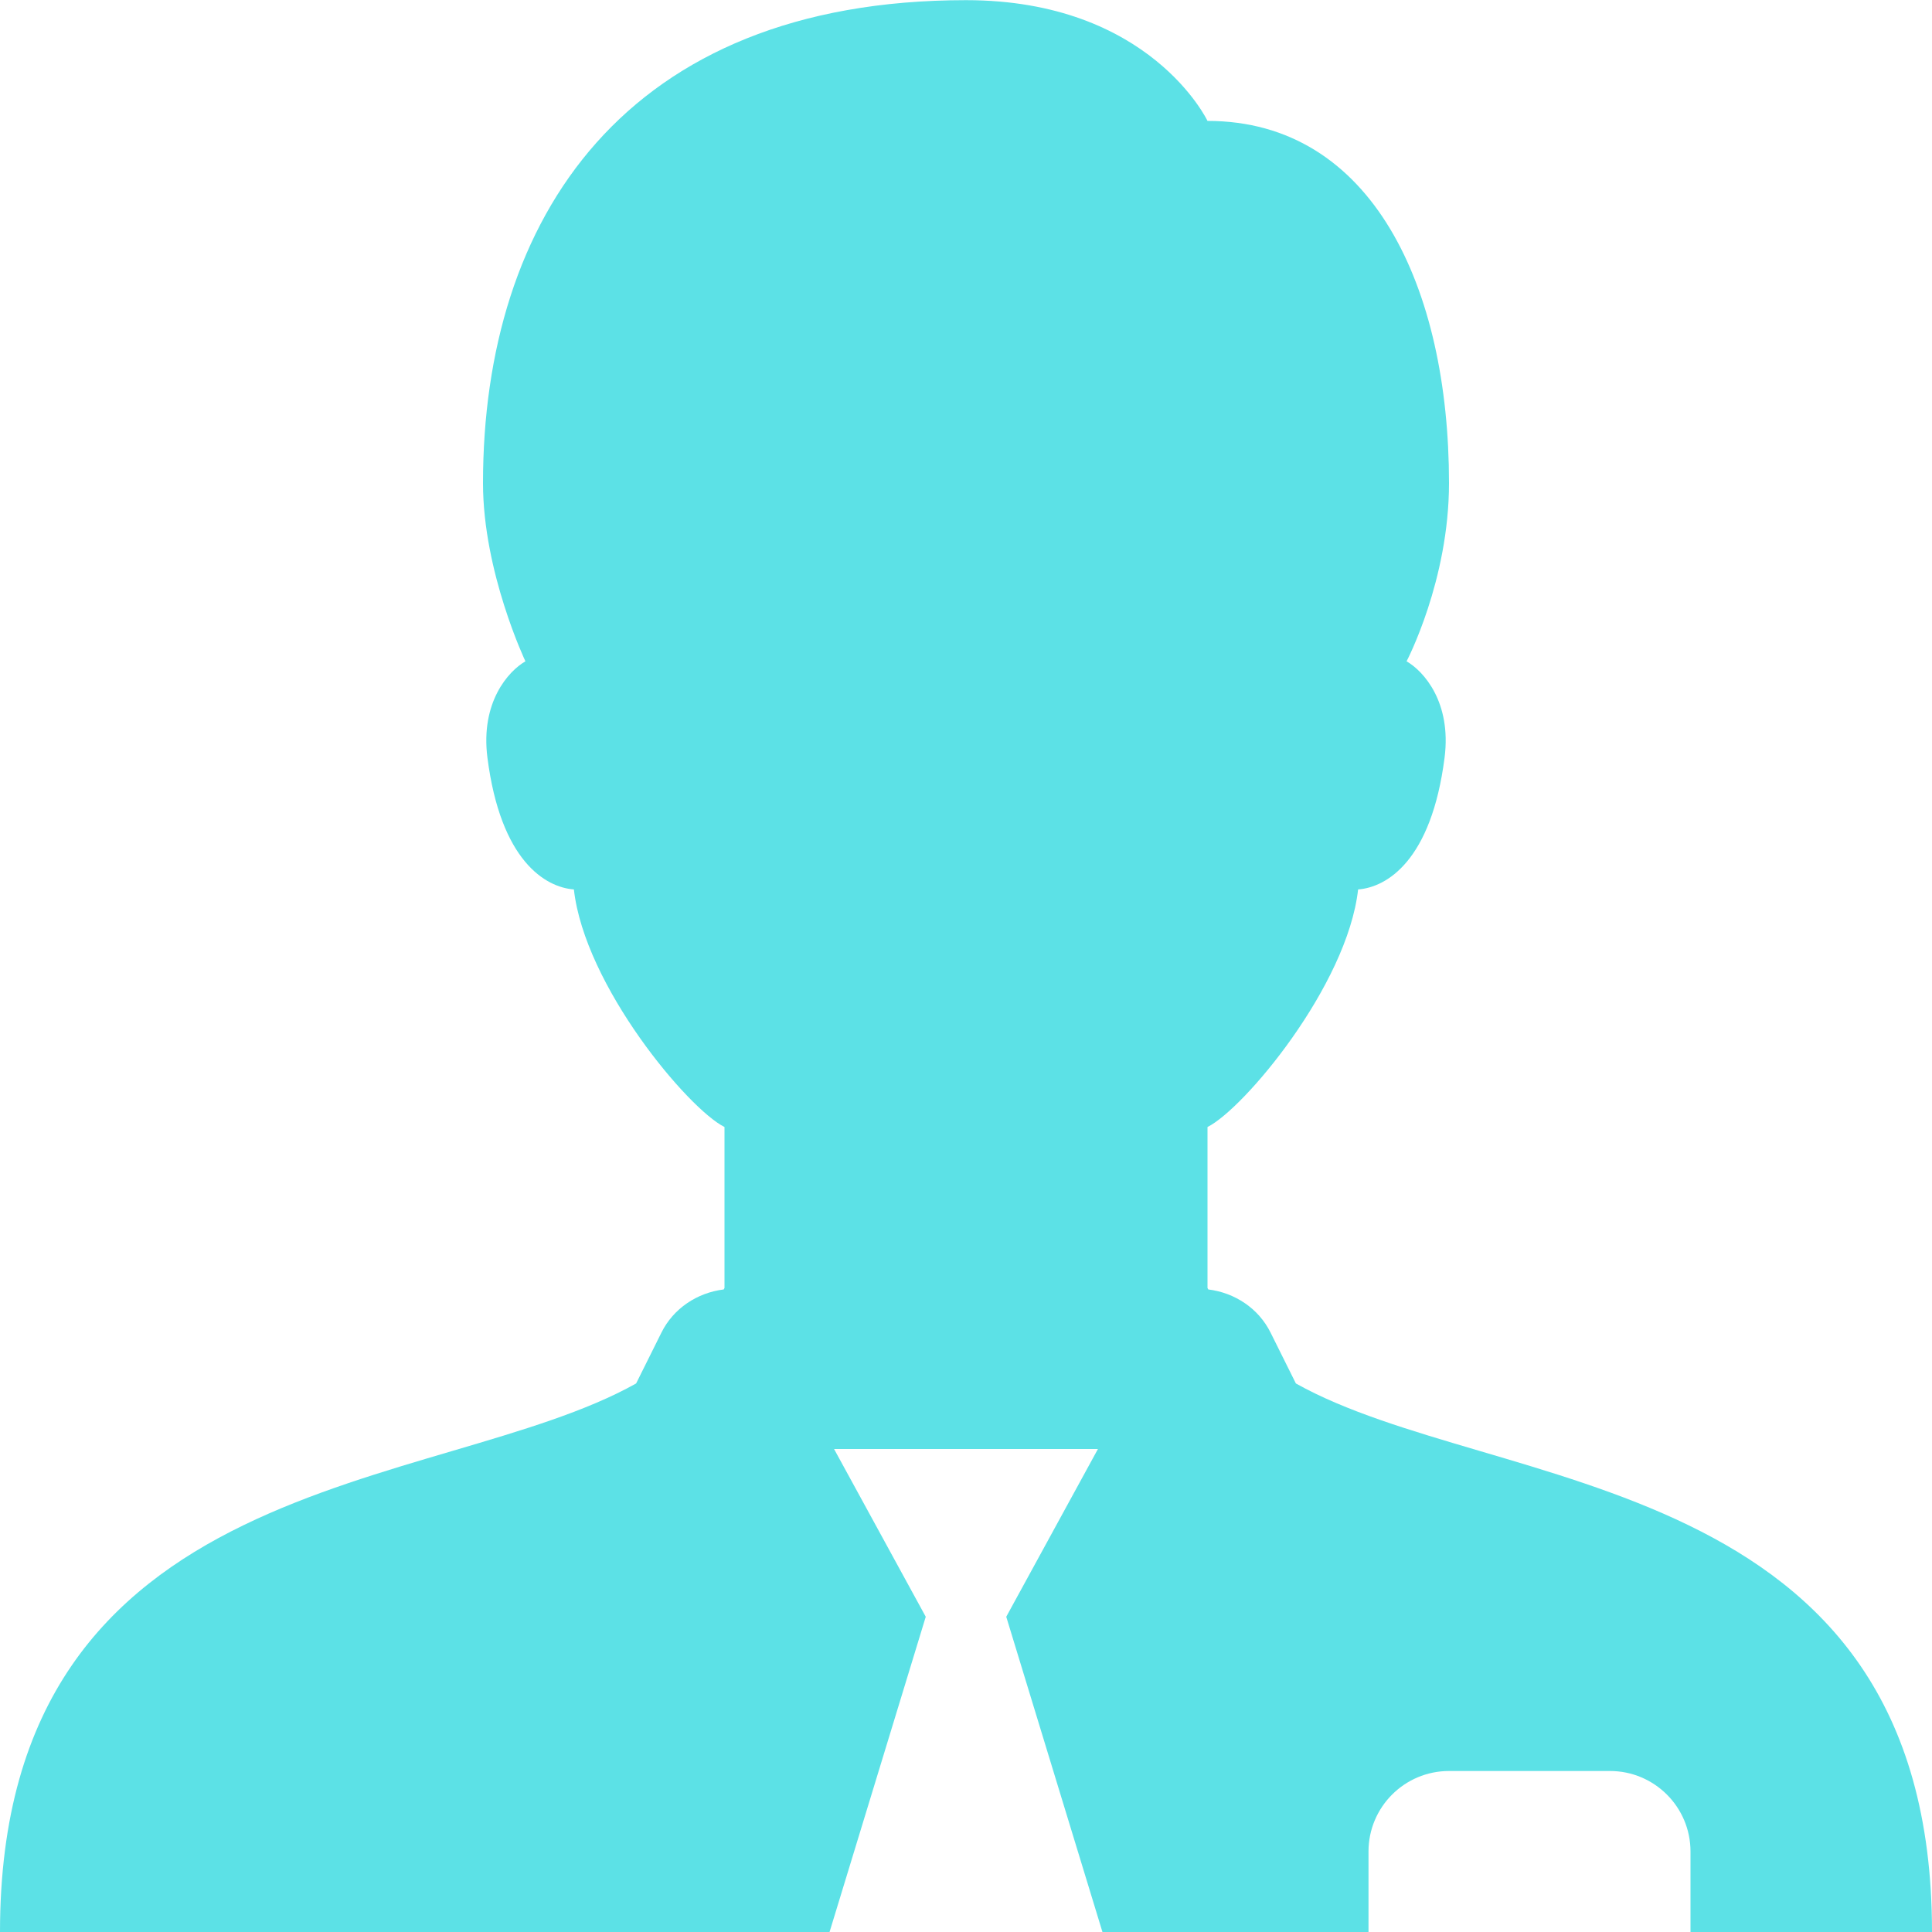 <?xml version="1.0" encoding="UTF-8" standalone="no"?><svg xmlns="http://www.w3.org/2000/svg" xmlns:xlink="http://www.w3.org/1999/xlink" fill="#5ce1e6" height="24" preserveAspectRatio="xMidYMid meet" version="1" viewBox="3.0 3.0 24.0 24.0" width="24" zoomAndPan="magnify"><g id="change1_1"><path d="M 15 3.002 C 10.758 3.002 9 5.723 9 9.002 C 9 10.106 9.527 11.215 9.527 11.215 C 9.315 11.337 8.967 11.724 9.055 12.412 C 9.219 13.695 9.775 14.022 10.129 14.049 C 10.264 15.246 11.55 16.777 12 17 L 12 19 C 11.998 19.007 11.992 19.011 11.99 19.018 C 11.66 19.059 11.364 19.254 11.215 19.557 L 10.902 20.186 C 8.434 21.569 3 21.226 3 27 L 13.305 27 L 14.5 23.084 L 13.361 21 L 14.973 21 L 16.639 21 L 15.5 23.084 L 16.695 27 L 20 27 L 20 26 C 20 25.448 20.448 25 21 25 L 23 25 C 23.552 25 24 25.448 24 26 L 24 27 L 27 27 C 27 21.226 21.566 21.569 19.098 20.186 L 18.785 19.557 C 18.636 19.254 18.34 19.059 18.01 19.018 C 18.008 19.011 18.002 19.007 18 19 L 18 17 C 18.45 16.777 19.736 15.246 19.871 14.049 C 20.225 14.022 20.781 13.695 20.945 12.412 C 21.033 11.723 20.685 11.337 20.473 11.215 C 20.473 11.215 21 10.213 21 9.002 C 21 6.574 20.047 4.502 18 4.502 C 18 4.502 17.289 3.002 15 3.002 z" fill="inherit"/></g></svg>